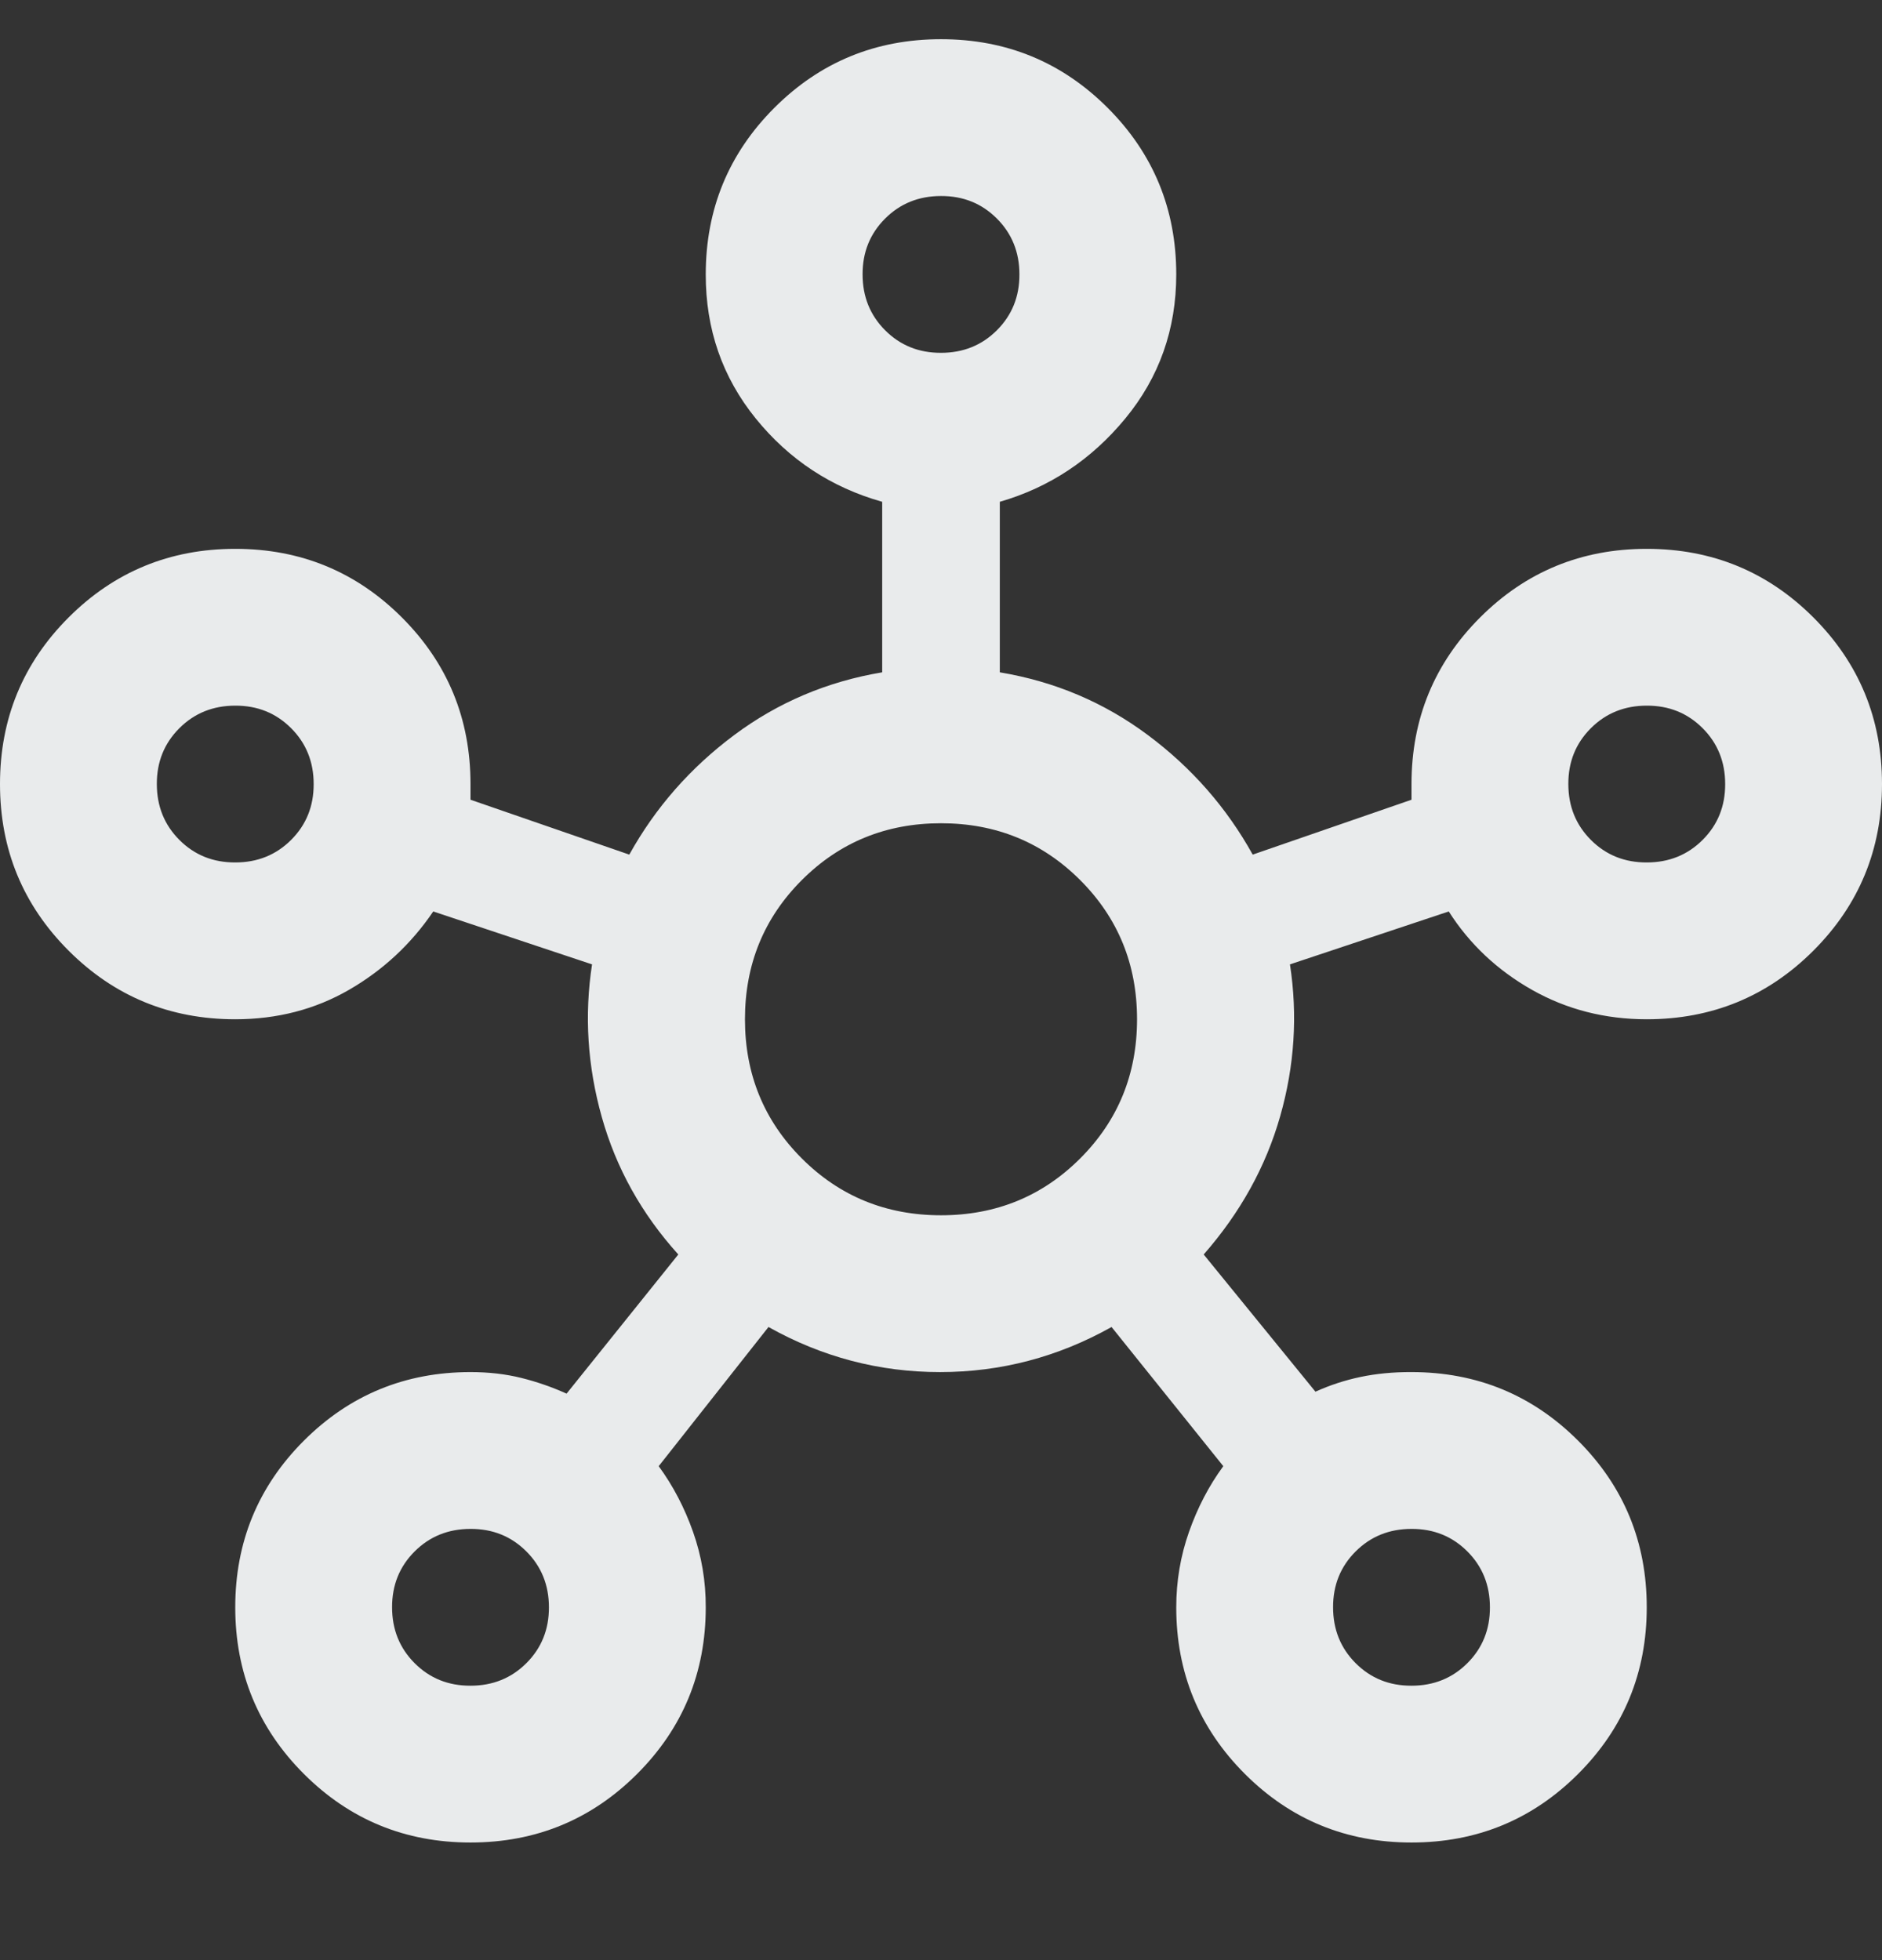 <svg width="24" height="25" viewBox="0 0 24 25" fill="none" xmlns="http://www.w3.org/2000/svg">
<rect x="0" y="0" width="24" height="25" fill="#333333" stroke="none"/>
<g clip-path="url(#clip0_1691_19616)">
<path d="M6 23.5C5.167 23.5 4.458 23.208 3.875 22.625C3.292 22.042 3 21.333 3 20.5C3 19.667 3.292 18.958 3.875 18.375C4.458 17.792 5.167 17.5 6 17.5C6.233 17.5 6.45 17.525 6.65 17.575C6.85 17.625 7.042 17.692 7.225 17.775L8.65 16C8.183 15.483 7.858 14.9 7.675 14.25C7.492 13.6 7.45 12.95 7.55 12.3L5.525 11.625C5.242 12.042 4.883 12.375 4.45 12.625C4.017 12.875 3.533 13 3 13C2.167 13 1.458 12.708 0.875 12.125C0.292 11.542 0 10.833 0 10C0 9.167 0.292 8.458 0.875 7.875C1.458 7.292 2.167 7 3 7C3.833 7 4.542 7.292 5.125 7.875C5.708 8.458 6 9.167 6 10V10.2L8.025 10.9C8.358 10.3 8.804 9.792 9.363 9.375C9.922 8.958 10.551 8.692 11.25 8.575V6.4C10.6 6.217 10.062 5.862 9.637 5.337C9.212 4.812 8.999 4.199 9 3.5C9 2.667 9.292 1.958 9.875 1.375C10.458 0.792 11.167 0.5 12 0.5C12.833 0.5 13.542 0.792 14.125 1.375C14.708 1.958 15 2.667 15 3.5C15 4.2 14.783 4.813 14.35 5.338C13.917 5.863 13.383 6.217 12.75 6.4V8.575C13.45 8.692 14.079 8.958 14.638 9.375C15.197 9.792 15.642 10.3 15.975 10.9L18 10.2V10C18 9.167 18.292 8.458 18.875 7.875C19.458 7.292 20.167 7 21 7C21.833 7 22.542 7.292 23.125 7.875C23.708 8.458 24 9.167 24 10C24 10.833 23.708 11.542 23.125 12.125C22.542 12.708 21.833 13 21 13C20.467 13 19.979 12.875 19.537 12.625C19.095 12.375 18.741 12.042 18.475 11.625L16.45 12.3C16.55 12.95 16.508 13.596 16.325 14.238C16.142 14.88 15.817 15.467 15.35 16L16.775 17.75C16.958 17.667 17.15 17.604 17.35 17.562C17.55 17.52 17.767 17.499 18 17.5C18.833 17.5 19.542 17.792 20.125 18.375C20.708 18.958 21 19.667 21 20.5C21 21.333 20.708 22.042 20.125 22.625C19.542 23.208 18.833 23.5 18 23.5C17.167 23.5 16.458 23.208 15.875 22.625C15.292 22.042 15 21.333 15 20.5C15 20.167 15.054 19.846 15.163 19.537C15.272 19.228 15.417 18.949 15.6 18.7L14.175 16.925C13.492 17.308 12.762 17.5 11.987 17.5C11.212 17.5 10.483 17.308 9.8 16.925L8.4 18.7C8.583 18.95 8.729 19.229 8.838 19.538C8.947 19.847 9.001 20.167 9 20.5C9 21.333 8.708 22.042 8.125 22.625C7.542 23.208 6.833 23.5 6 23.5ZM3 11C3.283 11 3.521 10.904 3.713 10.712C3.905 10.52 4.001 10.283 4 10C4 9.717 3.904 9.479 3.712 9.287C3.52 9.095 3.283 8.999 3 9C2.717 9 2.479 9.096 2.287 9.288C2.095 9.48 1.999 9.717 2 10C2 10.283 2.096 10.521 2.288 10.713C2.48 10.905 2.717 11.001 3 11ZM6 21.5C6.283 21.5 6.521 21.404 6.713 21.212C6.905 21.02 7.001 20.783 7 20.5C7 20.217 6.904 19.979 6.712 19.787C6.52 19.595 6.283 19.499 6 19.5C5.717 19.5 5.479 19.596 5.287 19.788C5.095 19.98 4.999 20.217 5 20.5C5 20.783 5.096 21.021 5.288 21.213C5.48 21.405 5.717 21.501 6 21.5ZM12 4.5C12.283 4.5 12.521 4.404 12.713 4.212C12.905 4.02 13.001 3.783 13 3.5C13 3.217 12.904 2.979 12.712 2.787C12.52 2.595 12.283 2.499 12 2.5C11.717 2.5 11.479 2.596 11.287 2.788C11.095 2.98 10.999 3.217 11 3.5C11 3.783 11.096 4.021 11.288 4.213C11.48 4.405 11.717 4.501 12 4.5ZM12 15.5C12.7 15.5 13.292 15.258 13.775 14.775C14.258 14.292 14.5 13.7 14.5 13C14.5 12.3 14.258 11.708 13.775 11.225C13.292 10.742 12.7 10.5 12 10.5C11.3 10.5 10.708 10.742 10.225 11.225C9.742 11.708 9.5 12.3 9.5 13C9.5 13.7 9.742 14.292 10.225 14.775C10.708 15.258 11.3 15.5 12 15.5ZM18 21.5C18.283 21.5 18.521 21.404 18.713 21.212C18.905 21.02 19.001 20.783 19 20.5C19 20.217 18.904 19.979 18.712 19.787C18.52 19.595 18.283 19.499 18 19.5C17.717 19.5 17.479 19.596 17.287 19.788C17.095 19.98 16.999 20.217 17 20.5C17 20.783 17.096 21.021 17.288 21.213C17.48 21.405 17.717 21.501 18 21.5ZM21 11C21.283 11 21.521 10.904 21.713 10.712C21.905 10.52 22.001 10.283 22 10C22 9.717 21.904 9.479 21.712 9.287C21.52 9.095 21.283 8.999 21 9C20.717 9 20.479 9.096 20.287 9.288C20.095 9.48 19.999 9.717 20 10C20 10.283 20.096 10.521 20.288 10.713C20.48 10.905 20.717 11.001 21 11Z" fill="#E9EBEC"/>
</g>
<defs>
<clipPath id="clip0_1691_19616">
<rect width="24" height="24" fill="white" transform="translate(0 0.5)"/>
</clipPath>
</defs>
</svg>
